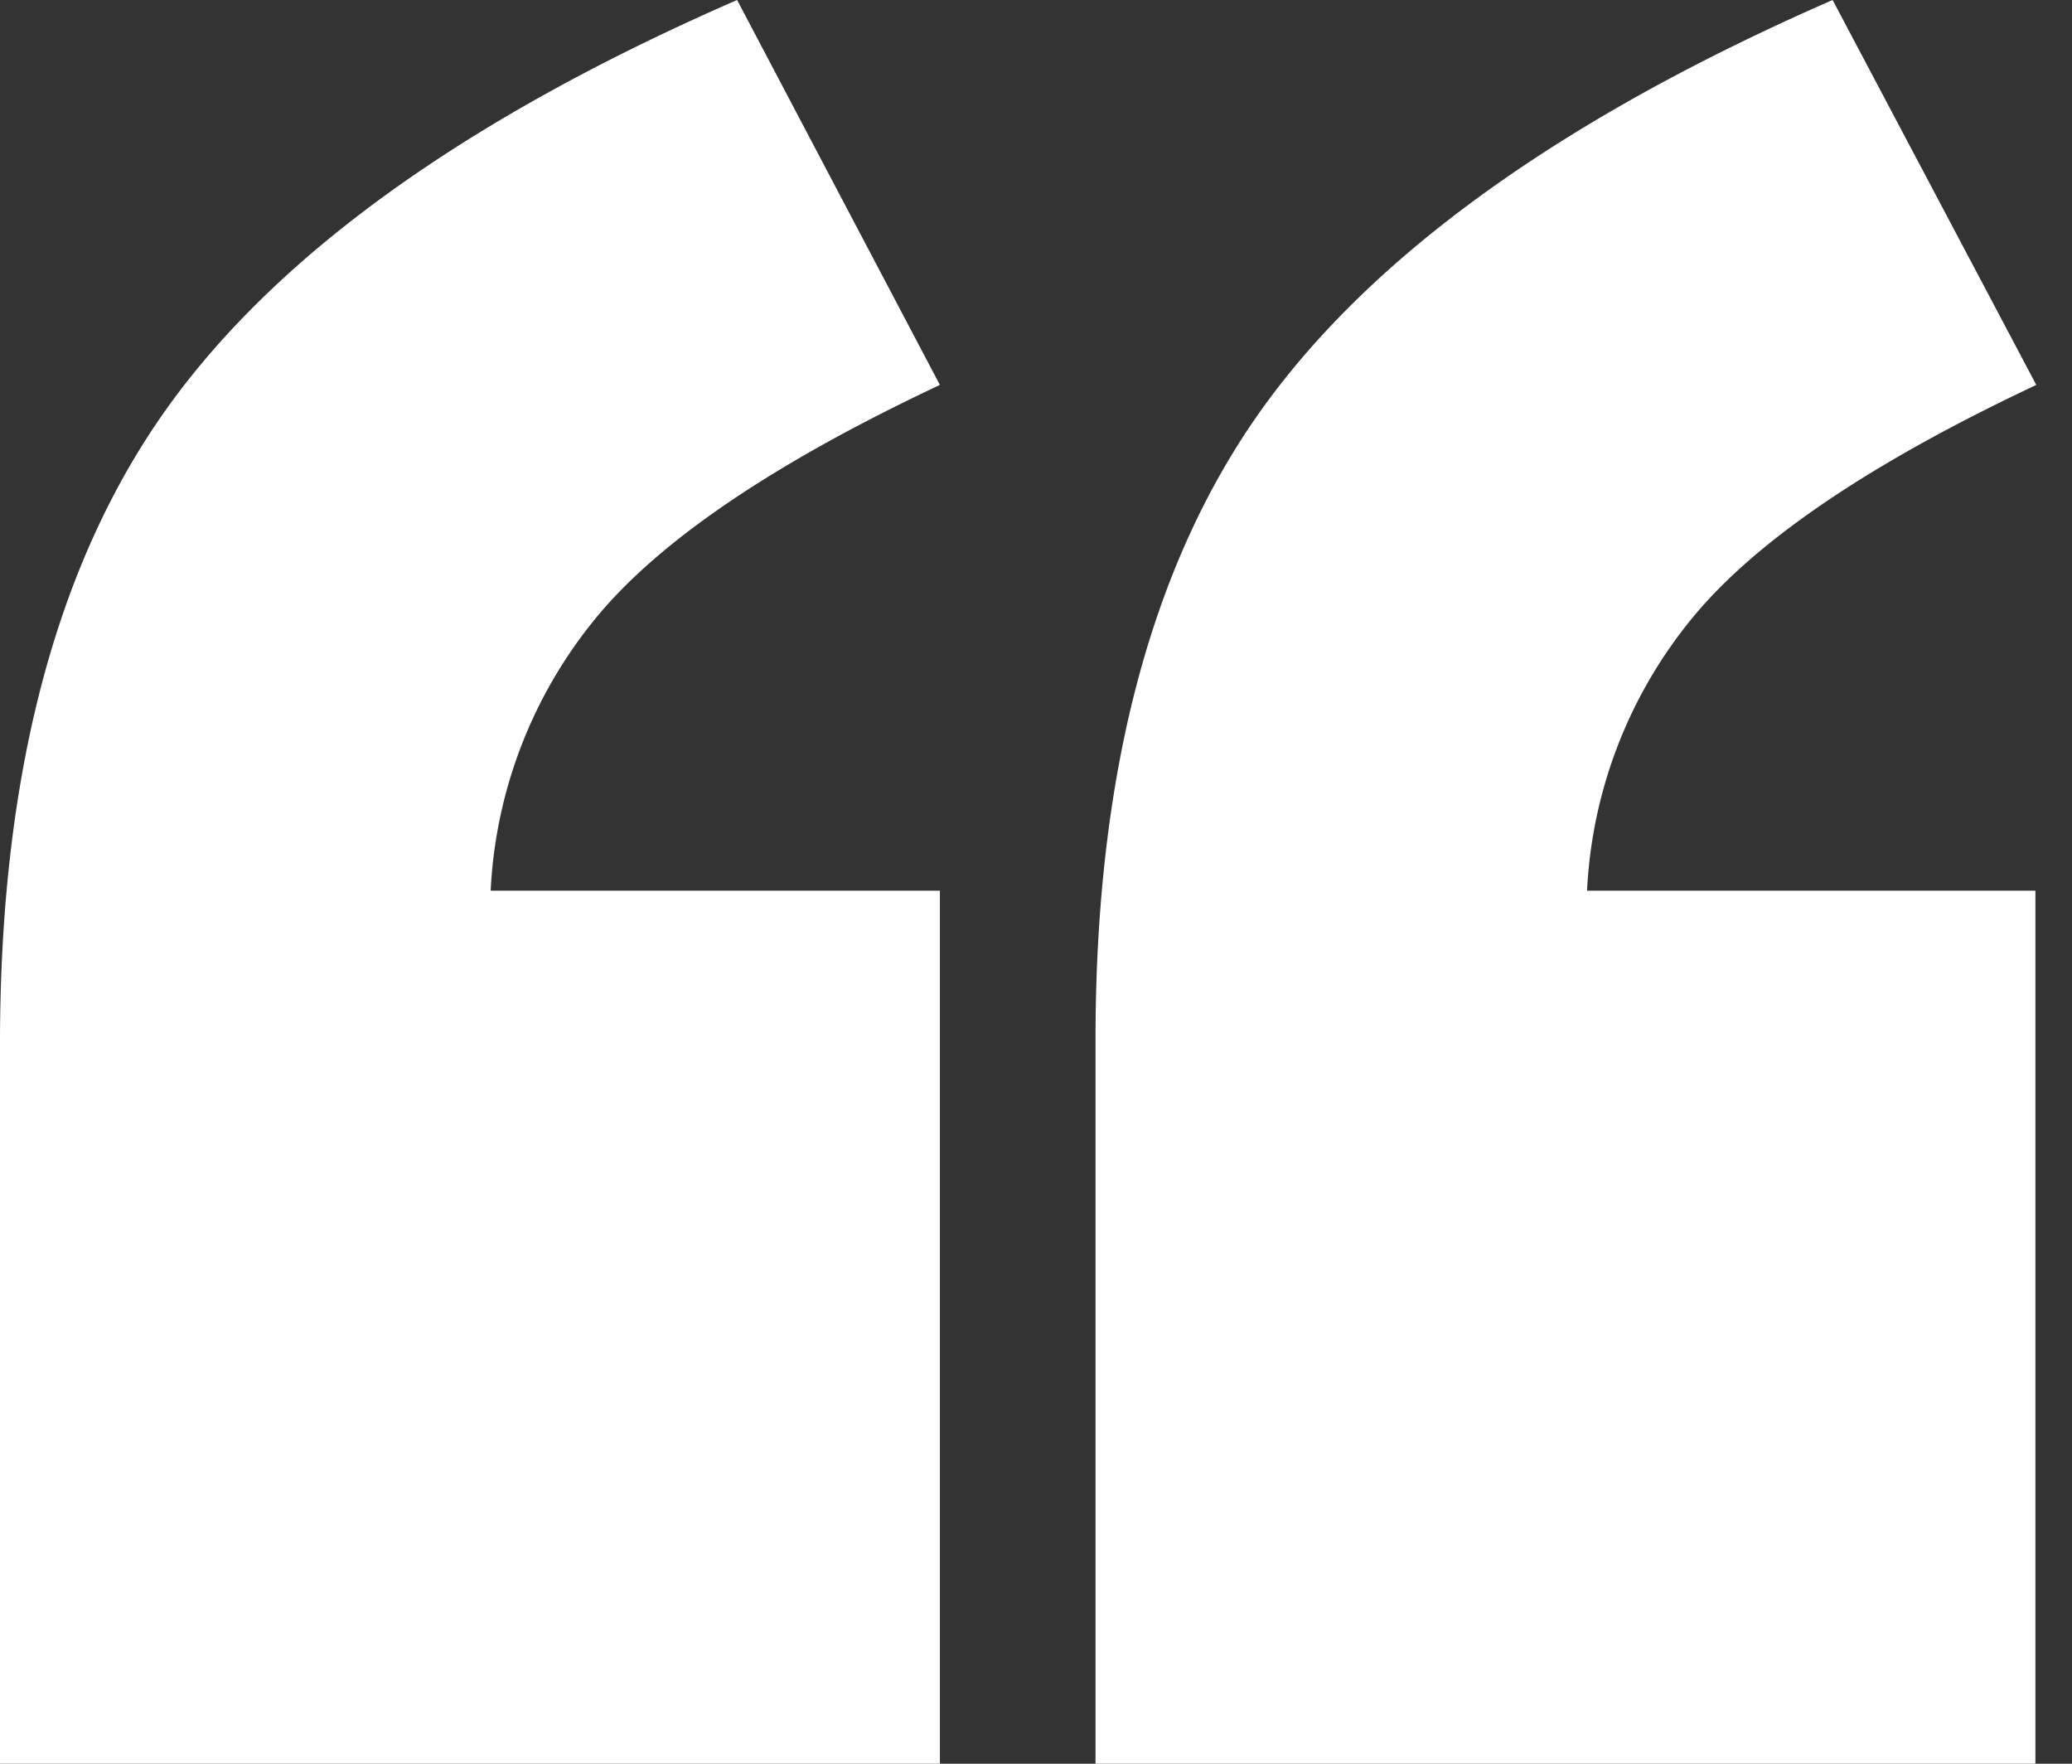 <svg xmlns="http://www.w3.org/2000/svg" id="eb261f3a-194e-4b63-934d-b2541eff6fd8" data-name="a6fb69a3-3809-4ecd-8ffd-11582ae2a6fb" viewBox="0 0 47 40"><rect x="0" y="0" width="47" height="40" fill="#333333" stroke="none"/><defs><style>.bc3af45b-89f2-4b37-87c5-14812f25f9ad{fill:#fff;}</style></defs><path class="bc3af45b-89f2-4b37-87c5-14812f25f9ad" d="M46.17,20.2H36A10.54,10.54,0,0,1,38.4,14q2.16-2.62,7.79-5.27L41.57,0Q32.41,4,28.63,9.27T24.85,23.58V40H46.17Zm-24.85,0H11.13a10.54,10.54,0,0,1,2.4-6.2q2.16-2.62,7.79-5.27L16.72,0Q7.54,4,3.78,9.27T0,23.58V40H21.32Z"></path></svg>